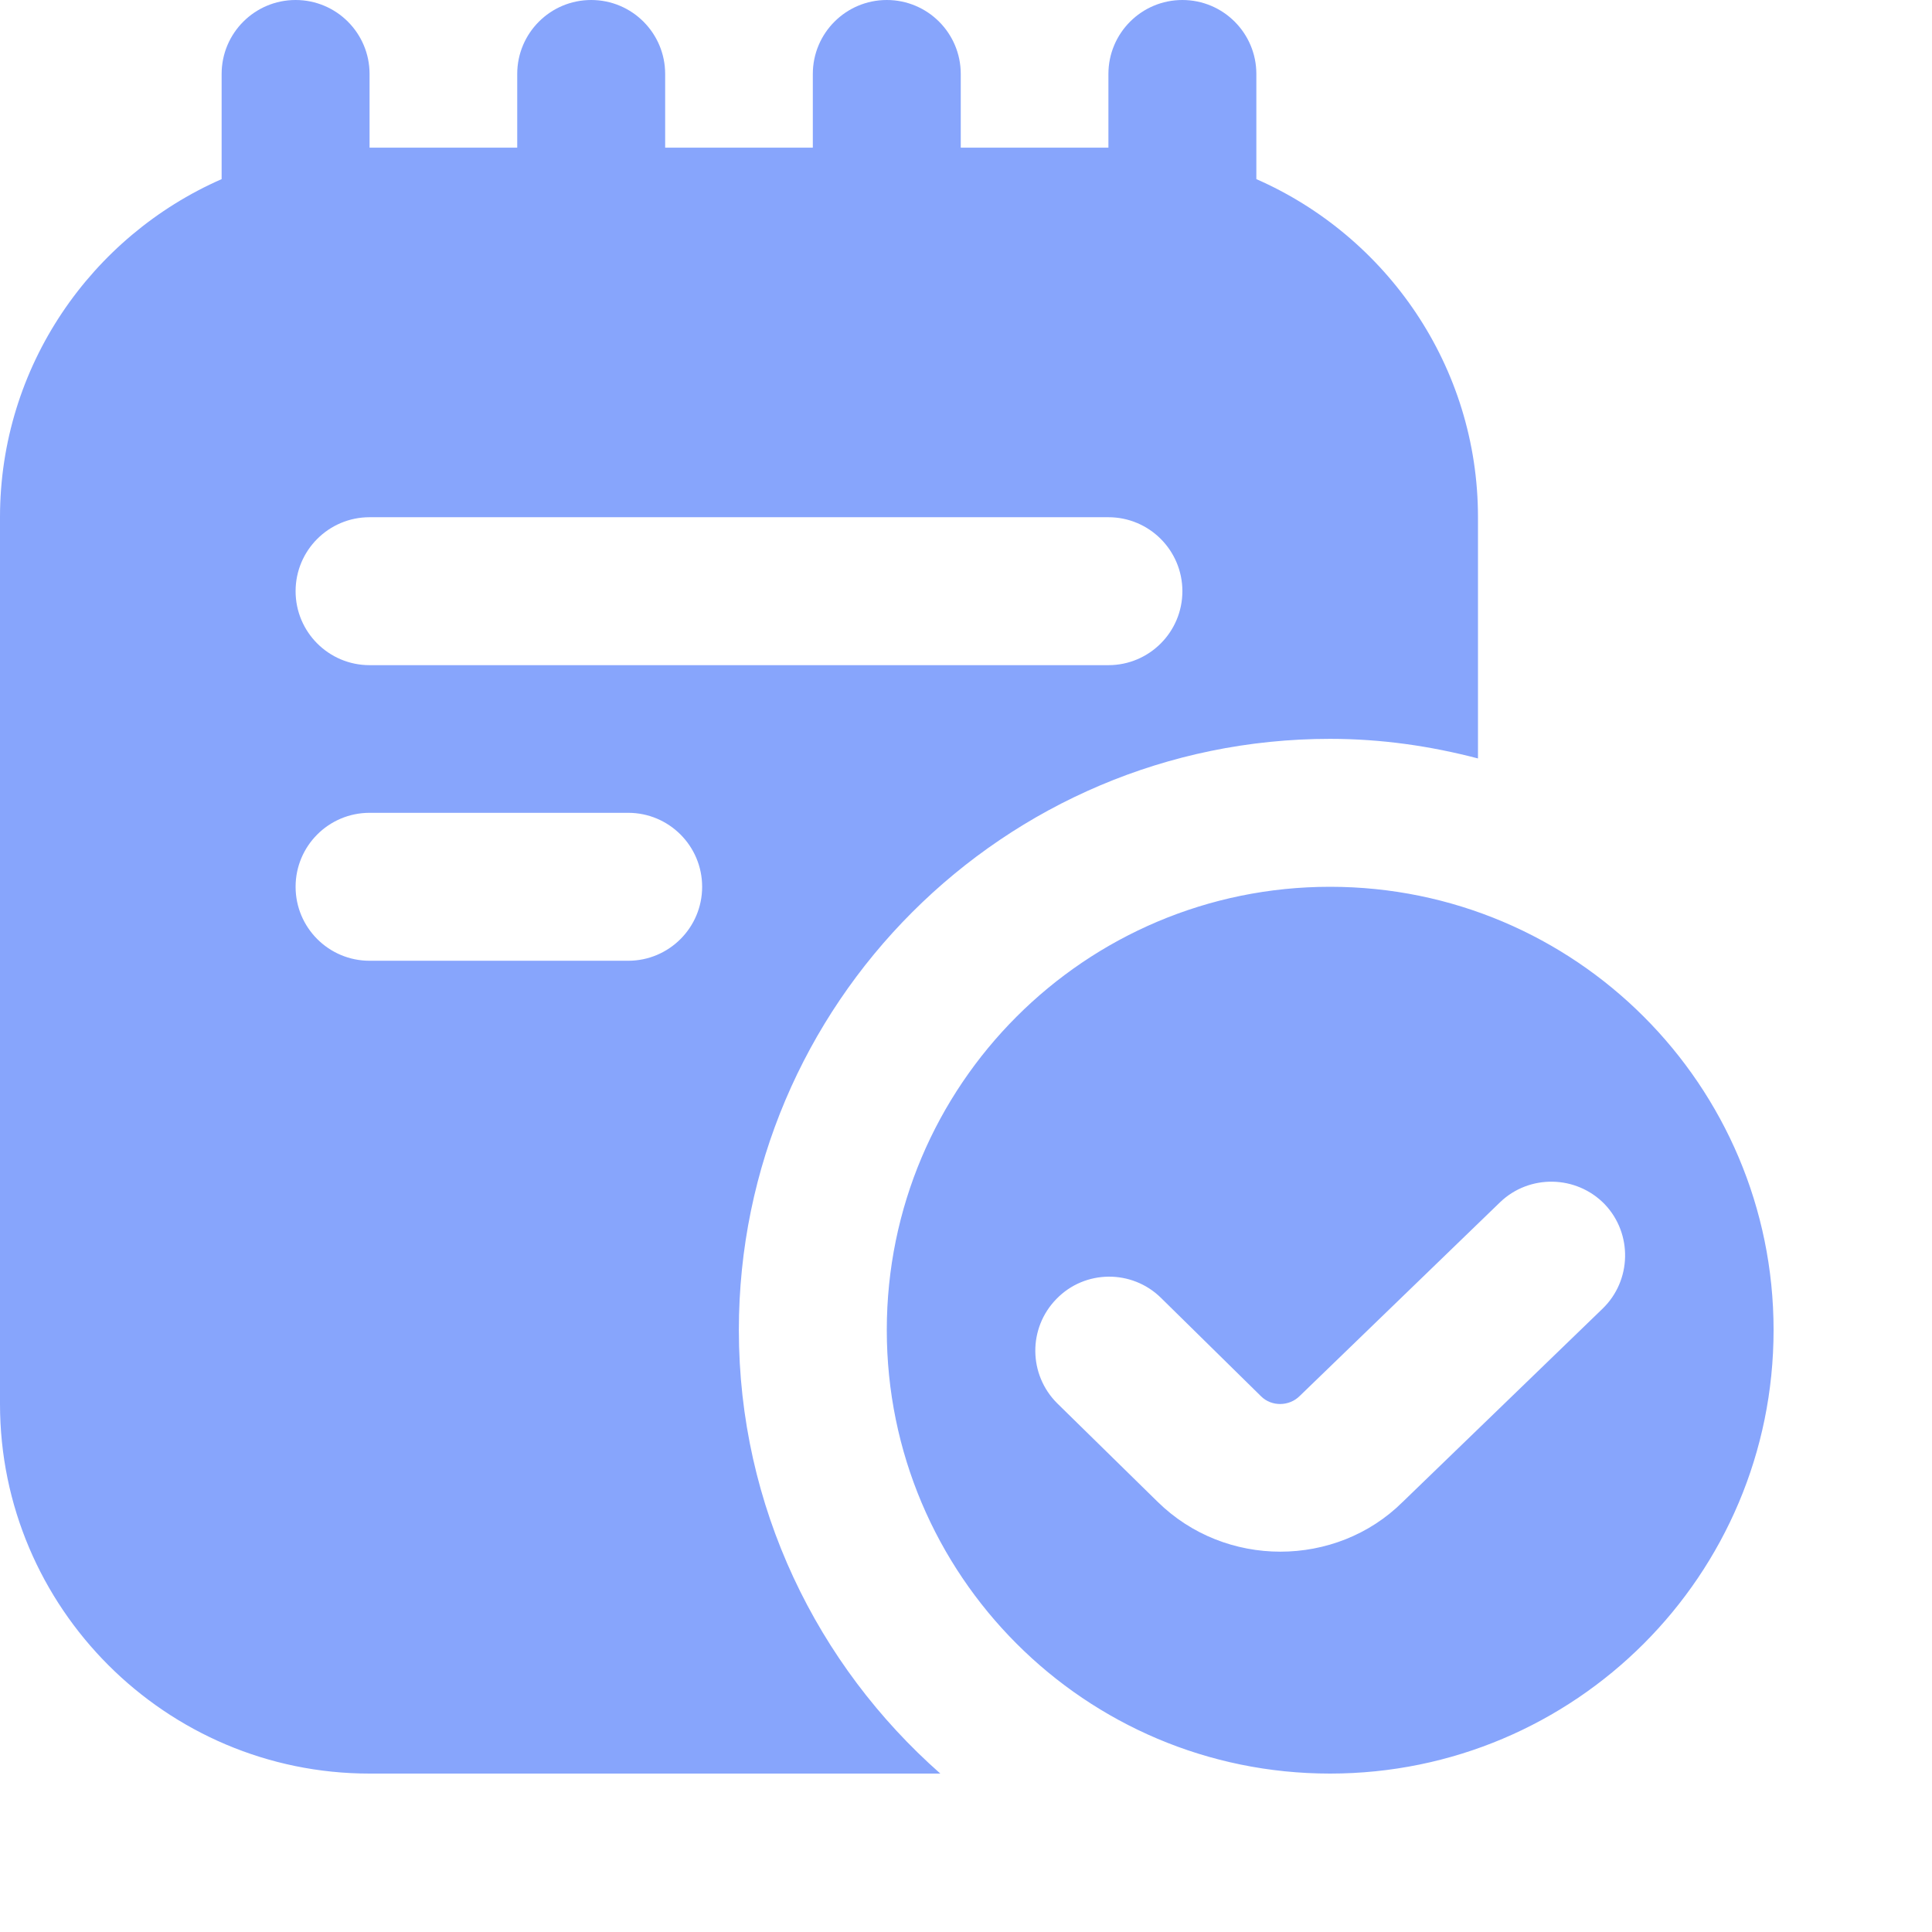 <?xml version="1.0" encoding="utf-8"?>
<svg xmlns="http://www.w3.org/2000/svg" fill="none" height="100%" overflow="visible" preserveAspectRatio="none" style="display: block;" viewBox="0 0 7 7" width="100%">
<path d="M4.819 3.213C3.932 3.213 3.213 3.932 3.213 4.819C3.213 5.707 3.932 6.426 4.819 6.426C5.707 6.426 6.426 5.707 6.426 4.819C6.426 3.932 5.707 3.213 4.819 3.213ZM5.806 4.742L5.082 5.442C4.961 5.562 4.8 5.622 4.639 5.622C4.478 5.622 4.317 5.562 4.194 5.441L3.831 5.085C3.726 4.981 3.724 4.812 3.828 4.706C3.931 4.6 4.101 4.599 4.206 4.702L4.569 5.059C4.607 5.097 4.671 5.096 4.709 5.058L5.435 4.356C5.541 4.254 5.711 4.257 5.814 4.363C5.916 4.47 5.912 4.64 5.806 4.742L5.806 4.742ZM2.677 4.819C2.677 3.638 3.638 2.677 4.819 2.677C5.005 2.677 5.183 2.703 5.355 2.748V1.874C5.355 1.327 5.024 0.856 4.552 0.649V0.268C4.552 0.12 4.432 0 4.284 0C4.136 0 4.016 0.12 4.016 0.268V0.535H3.481V0.268C3.481 0.12 3.361 0 3.213 0C3.065 0 2.945 0.12 2.945 0.268V0.535H2.41V0.268C2.41 0.12 2.29 0 2.142 0C1.994 0 1.874 0.12 1.874 0.268V0.535H1.339V0.268C1.339 0.12 1.219 0 1.071 0C0.923 0 0.803 0.12 0.803 0.268V0.649C0.331 0.856 0 1.327 0 1.874V5.087C0 5.825 0.601 6.426 1.339 6.426H3.407C2.961 6.033 2.677 5.459 2.677 4.819ZM1.339 1.874H4.016C4.164 1.874 4.284 1.994 4.284 2.142C4.284 2.29 4.164 2.41 4.016 2.41H1.339C1.191 2.41 1.071 2.29 1.071 2.142C1.071 1.994 1.191 1.874 1.339 1.874ZM2.276 3.481H1.339C1.191 3.481 1.071 3.361 1.071 3.213C1.071 3.065 1.191 2.945 1.339 2.945H2.276C2.424 2.945 2.544 3.065 2.544 3.213C2.544 3.361 2.424 3.481 2.276 3.481Z" fill="#87A5FC" id="Vector"/>
</svg>
